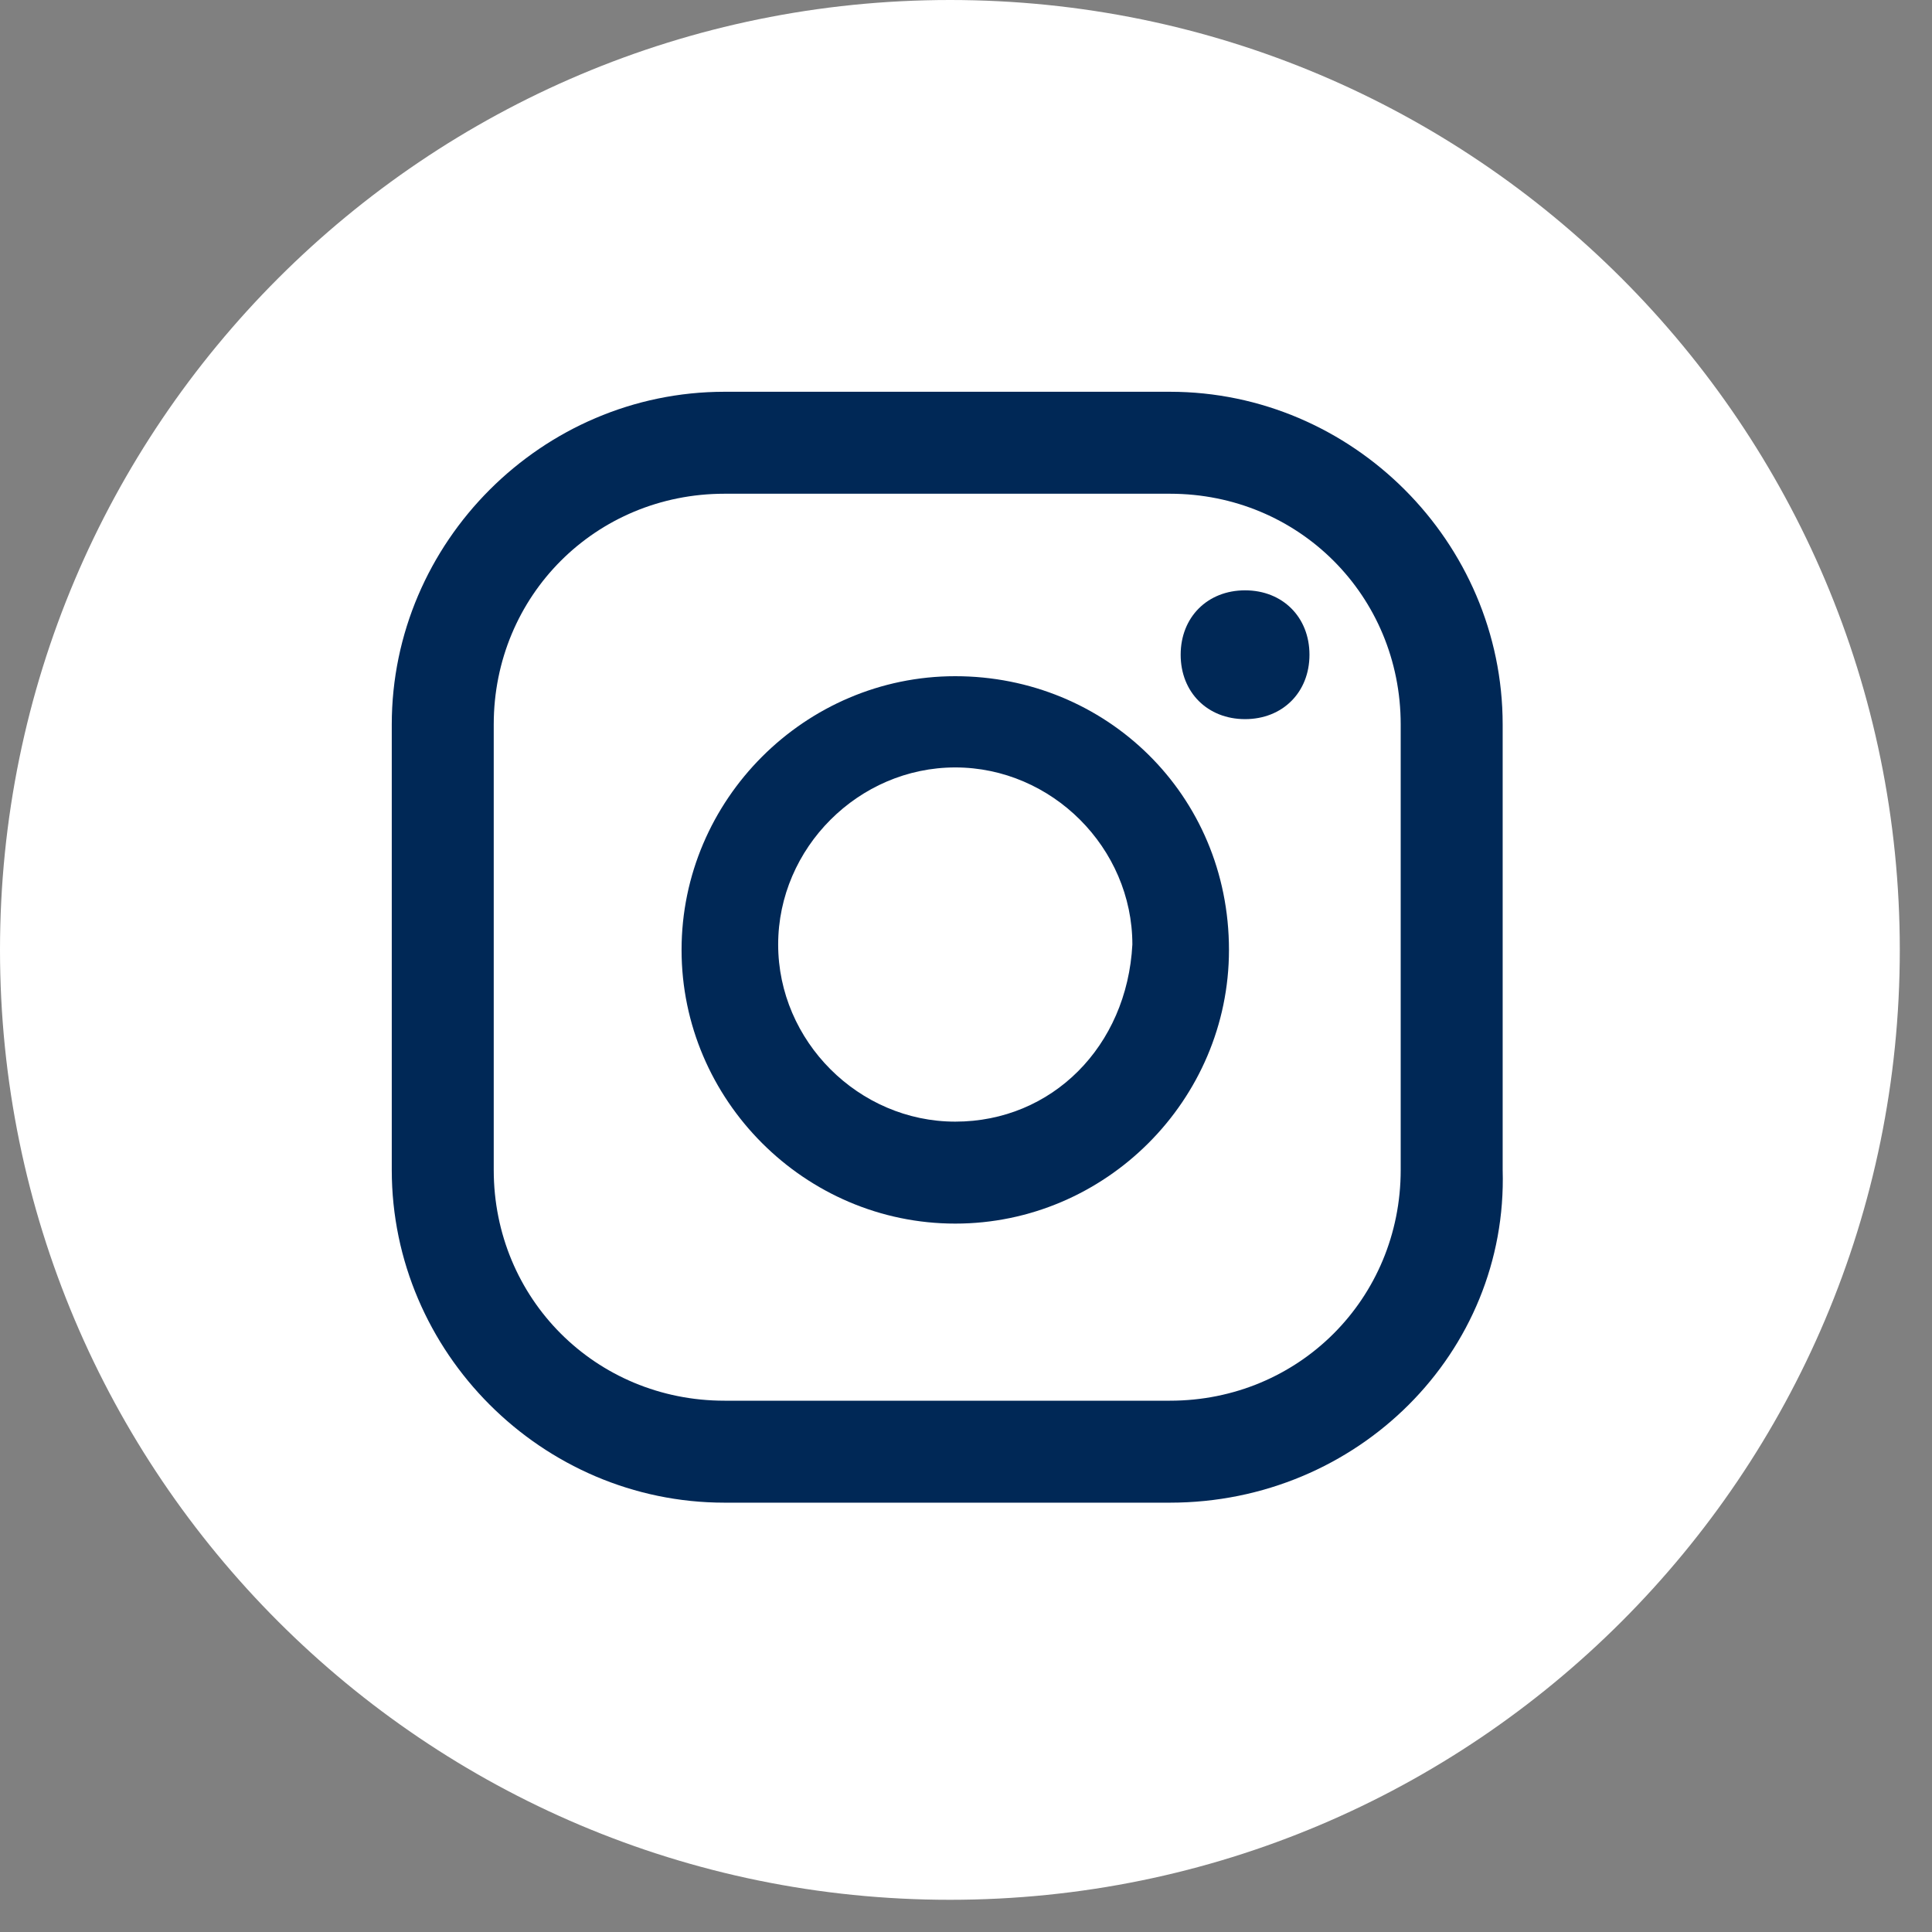 <svg width="36" height="36" viewBox="0 0 36 36" fill="none" xmlns="http://www.w3.org/2000/svg">
<rect x="0" y="0" width="36" height="36" fill="#808080" stroke="none"/>
<g clip-path="url(#clip0_607_1471)">
<path d="M17.7 35.4C27.475 35.4 35.4 27.475 35.4 17.7C35.4 7.925 27.475 0 17.7 0C7.925 0 0 7.925 0 17.7C0 27.475 7.925 35.4 17.7 35.4Z" fill="white"/>
<path d="M23.2 11C22.5 11 22 11.5 22 12.2C22 12.9 22.5 13.4 23.2 13.4C23.9 13.4 24.4 12.9 24.4 12.2C24.4 11.5 23.9 11 23.2 11Z" fill="#002856"/>
<path d="M17.8 12.6C15 12.6 12.7 14.9 12.7 17.7C12.7 20.5 15 22.8 17.8 22.8C20.6 22.8 22.9 20.5 22.9 17.7C22.9 14.8 20.6 12.6 17.8 12.6ZM17.8 20.9C16 20.9 14.5 19.4 14.5 17.6C14.5 15.8 16 14.3 17.8 14.3C19.6 14.3 21.1 15.8 21.1 17.6C21 19.5 19.6 20.9 17.8 20.9Z" fill="#002856"/>
<path d="M21.8 28H13.5C10.1 28 7.3 25.2 7.3 21.8V13.5C7.3 10.1 10.1 7.3 13.5 7.3H21.8C25.2 7.3 28 10.1 28 13.5V21.8C28.1 25.2 25.3 28 21.8 28ZM13.5 9.2C11.1 9.2 9.2 11.1 9.2 13.5V21.8C9.2 24.2 11.1 26.1 13.5 26.1H21.8C24.2 26.1 26.1 24.2 26.1 21.8V13.5C26.1 11.1 24.2 9.2 21.8 9.2H13.5Z" fill="#002856"/>
</g>
<defs>
<clipPath id="clip0_607_1471">
<rect width="35.4" height="35.4" fill="white"/>
</clipPath>
</defs>
</svg>